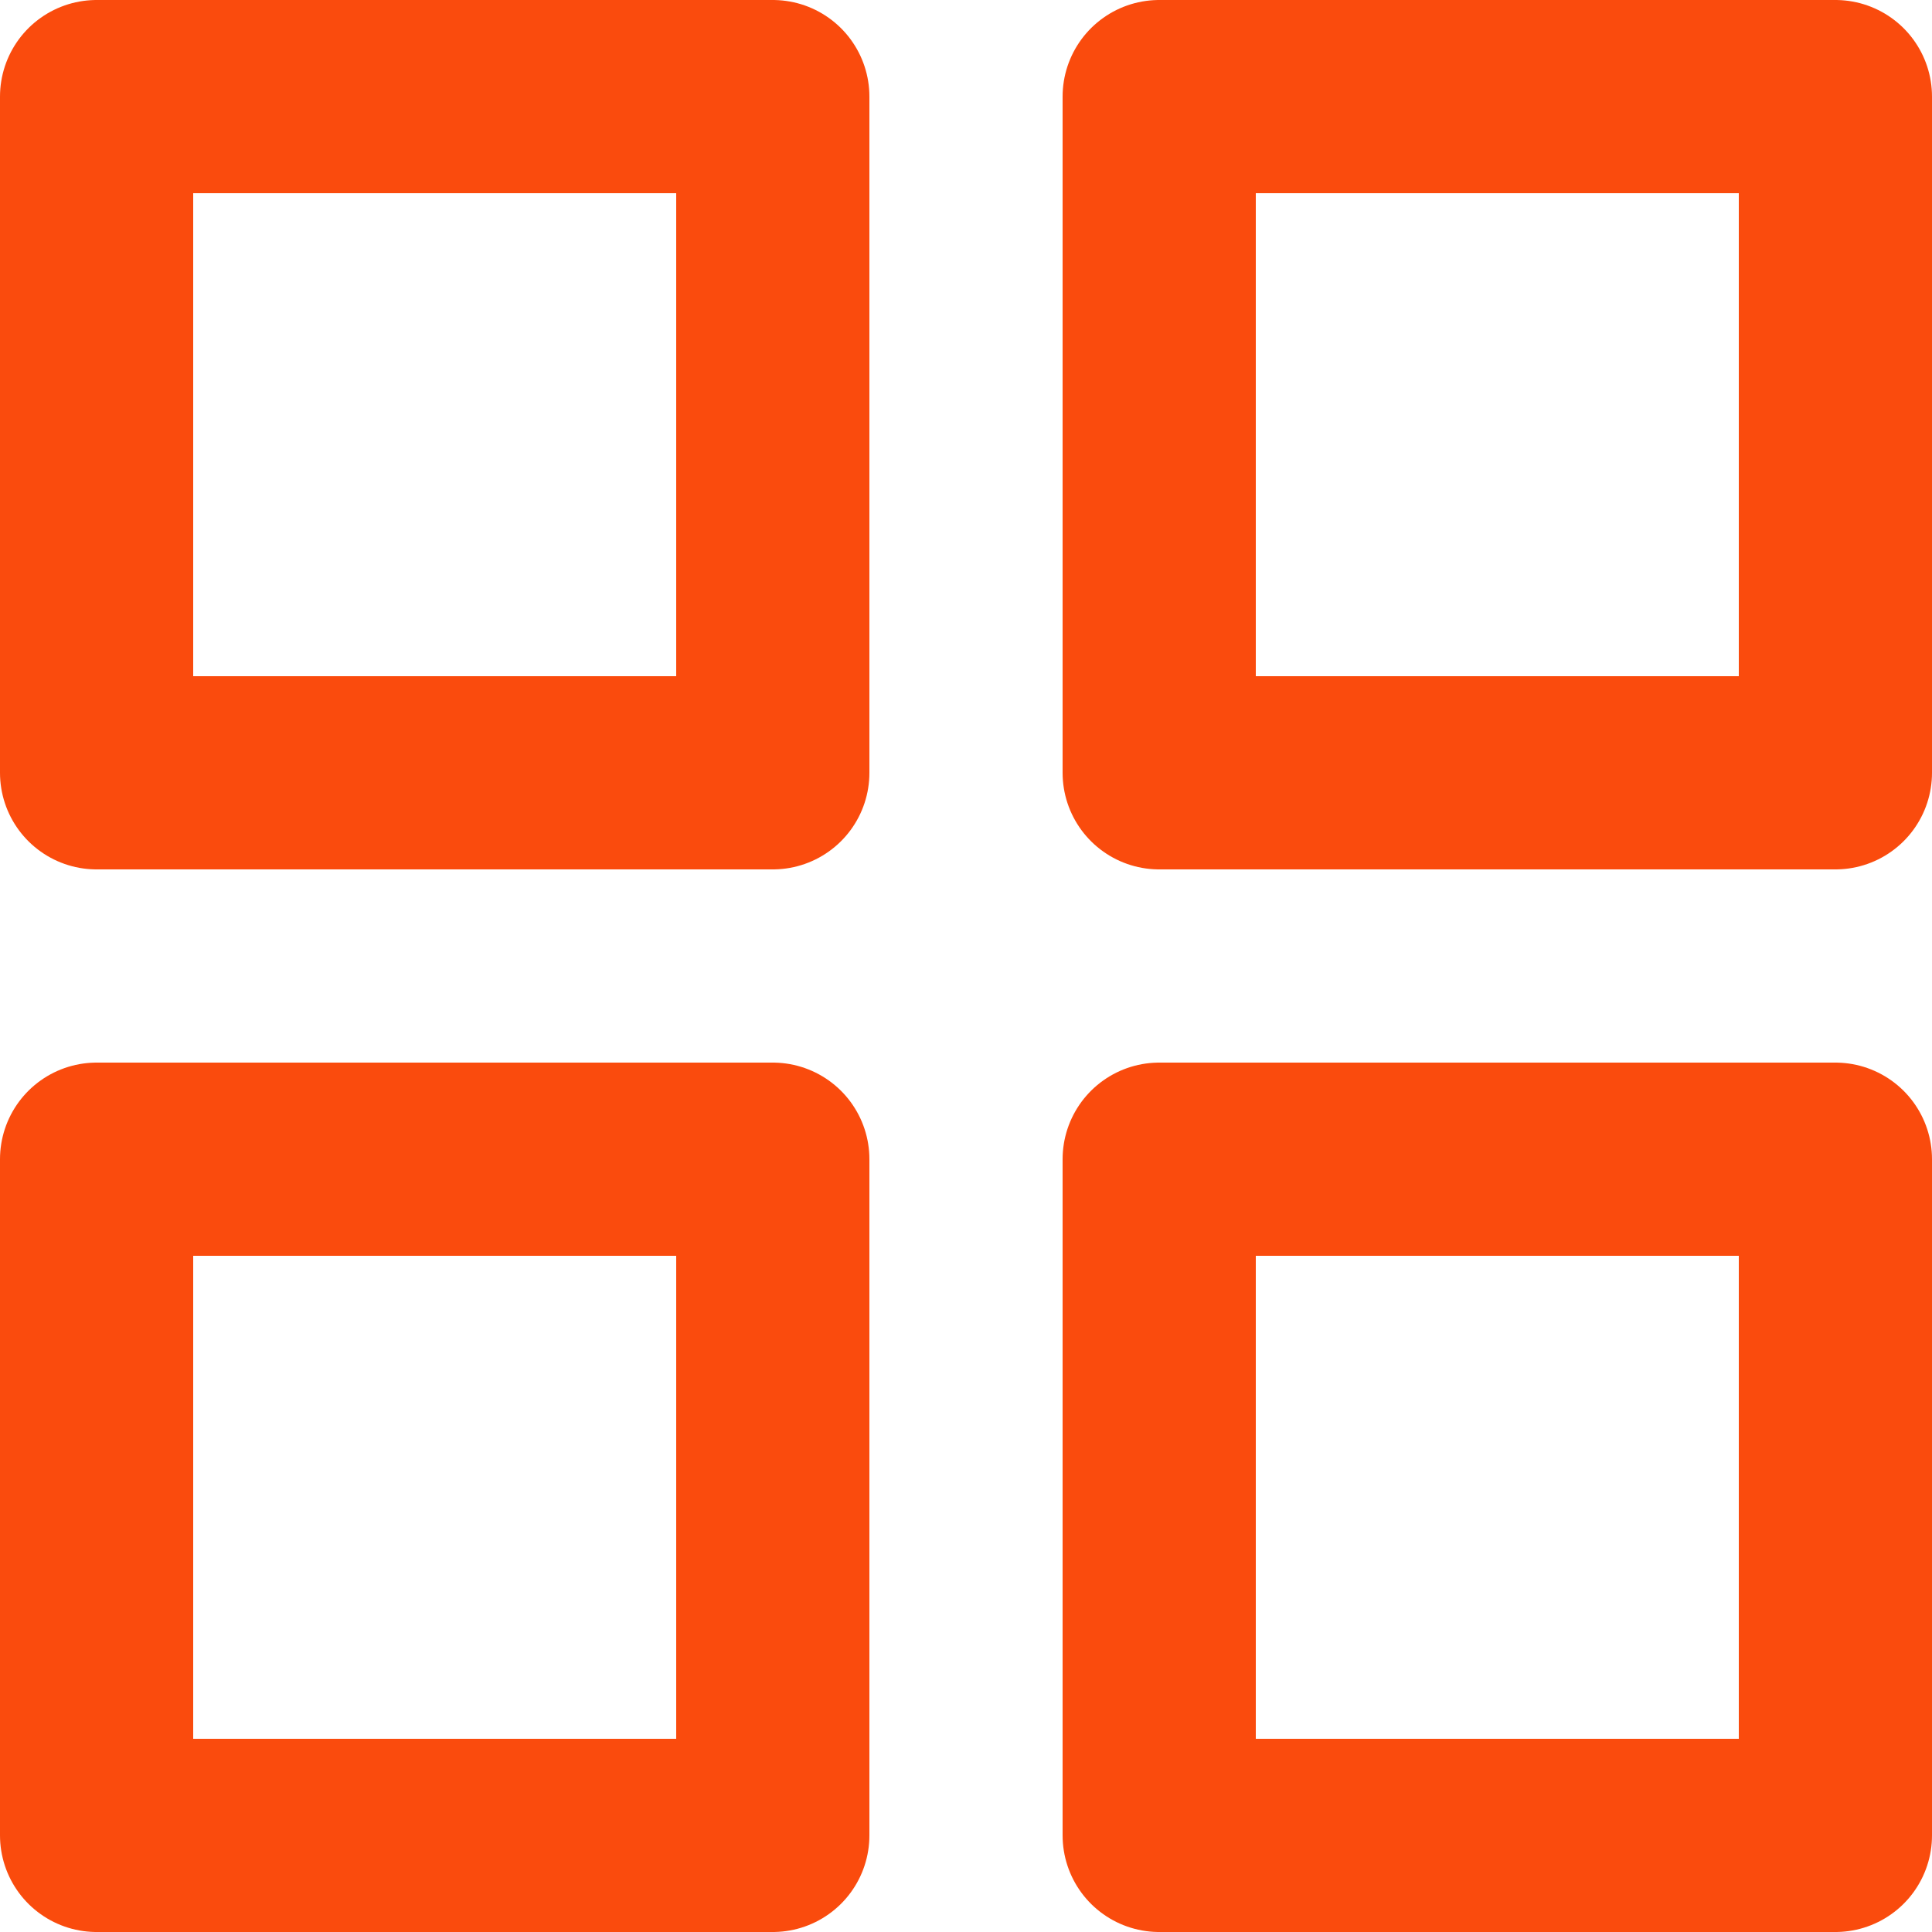 <svg width="20" height="20" viewBox="0 0 20 20" fill="none" xmlns="http://www.w3.org/2000/svg">
<path d="M8 1H1V8H8V1Z" stroke="#FA4B0D" stroke-width="2" stroke-linecap="round" stroke-linejoin="round"/>
<path d="M19 1H12V8H19V1Z" stroke="#FA4B0D" stroke-width="2" stroke-linecap="round" stroke-linejoin="round"/>
<path d="M19 12H12V19H19V12Z" stroke="#FA4B0D" stroke-width="2" stroke-linecap="round" stroke-linejoin="round"/>
<path d="M8 12H1V19H8V12Z" stroke="#FA4B0D" stroke-width="2" stroke-linecap="round" stroke-linejoin="round"/>
</svg>
